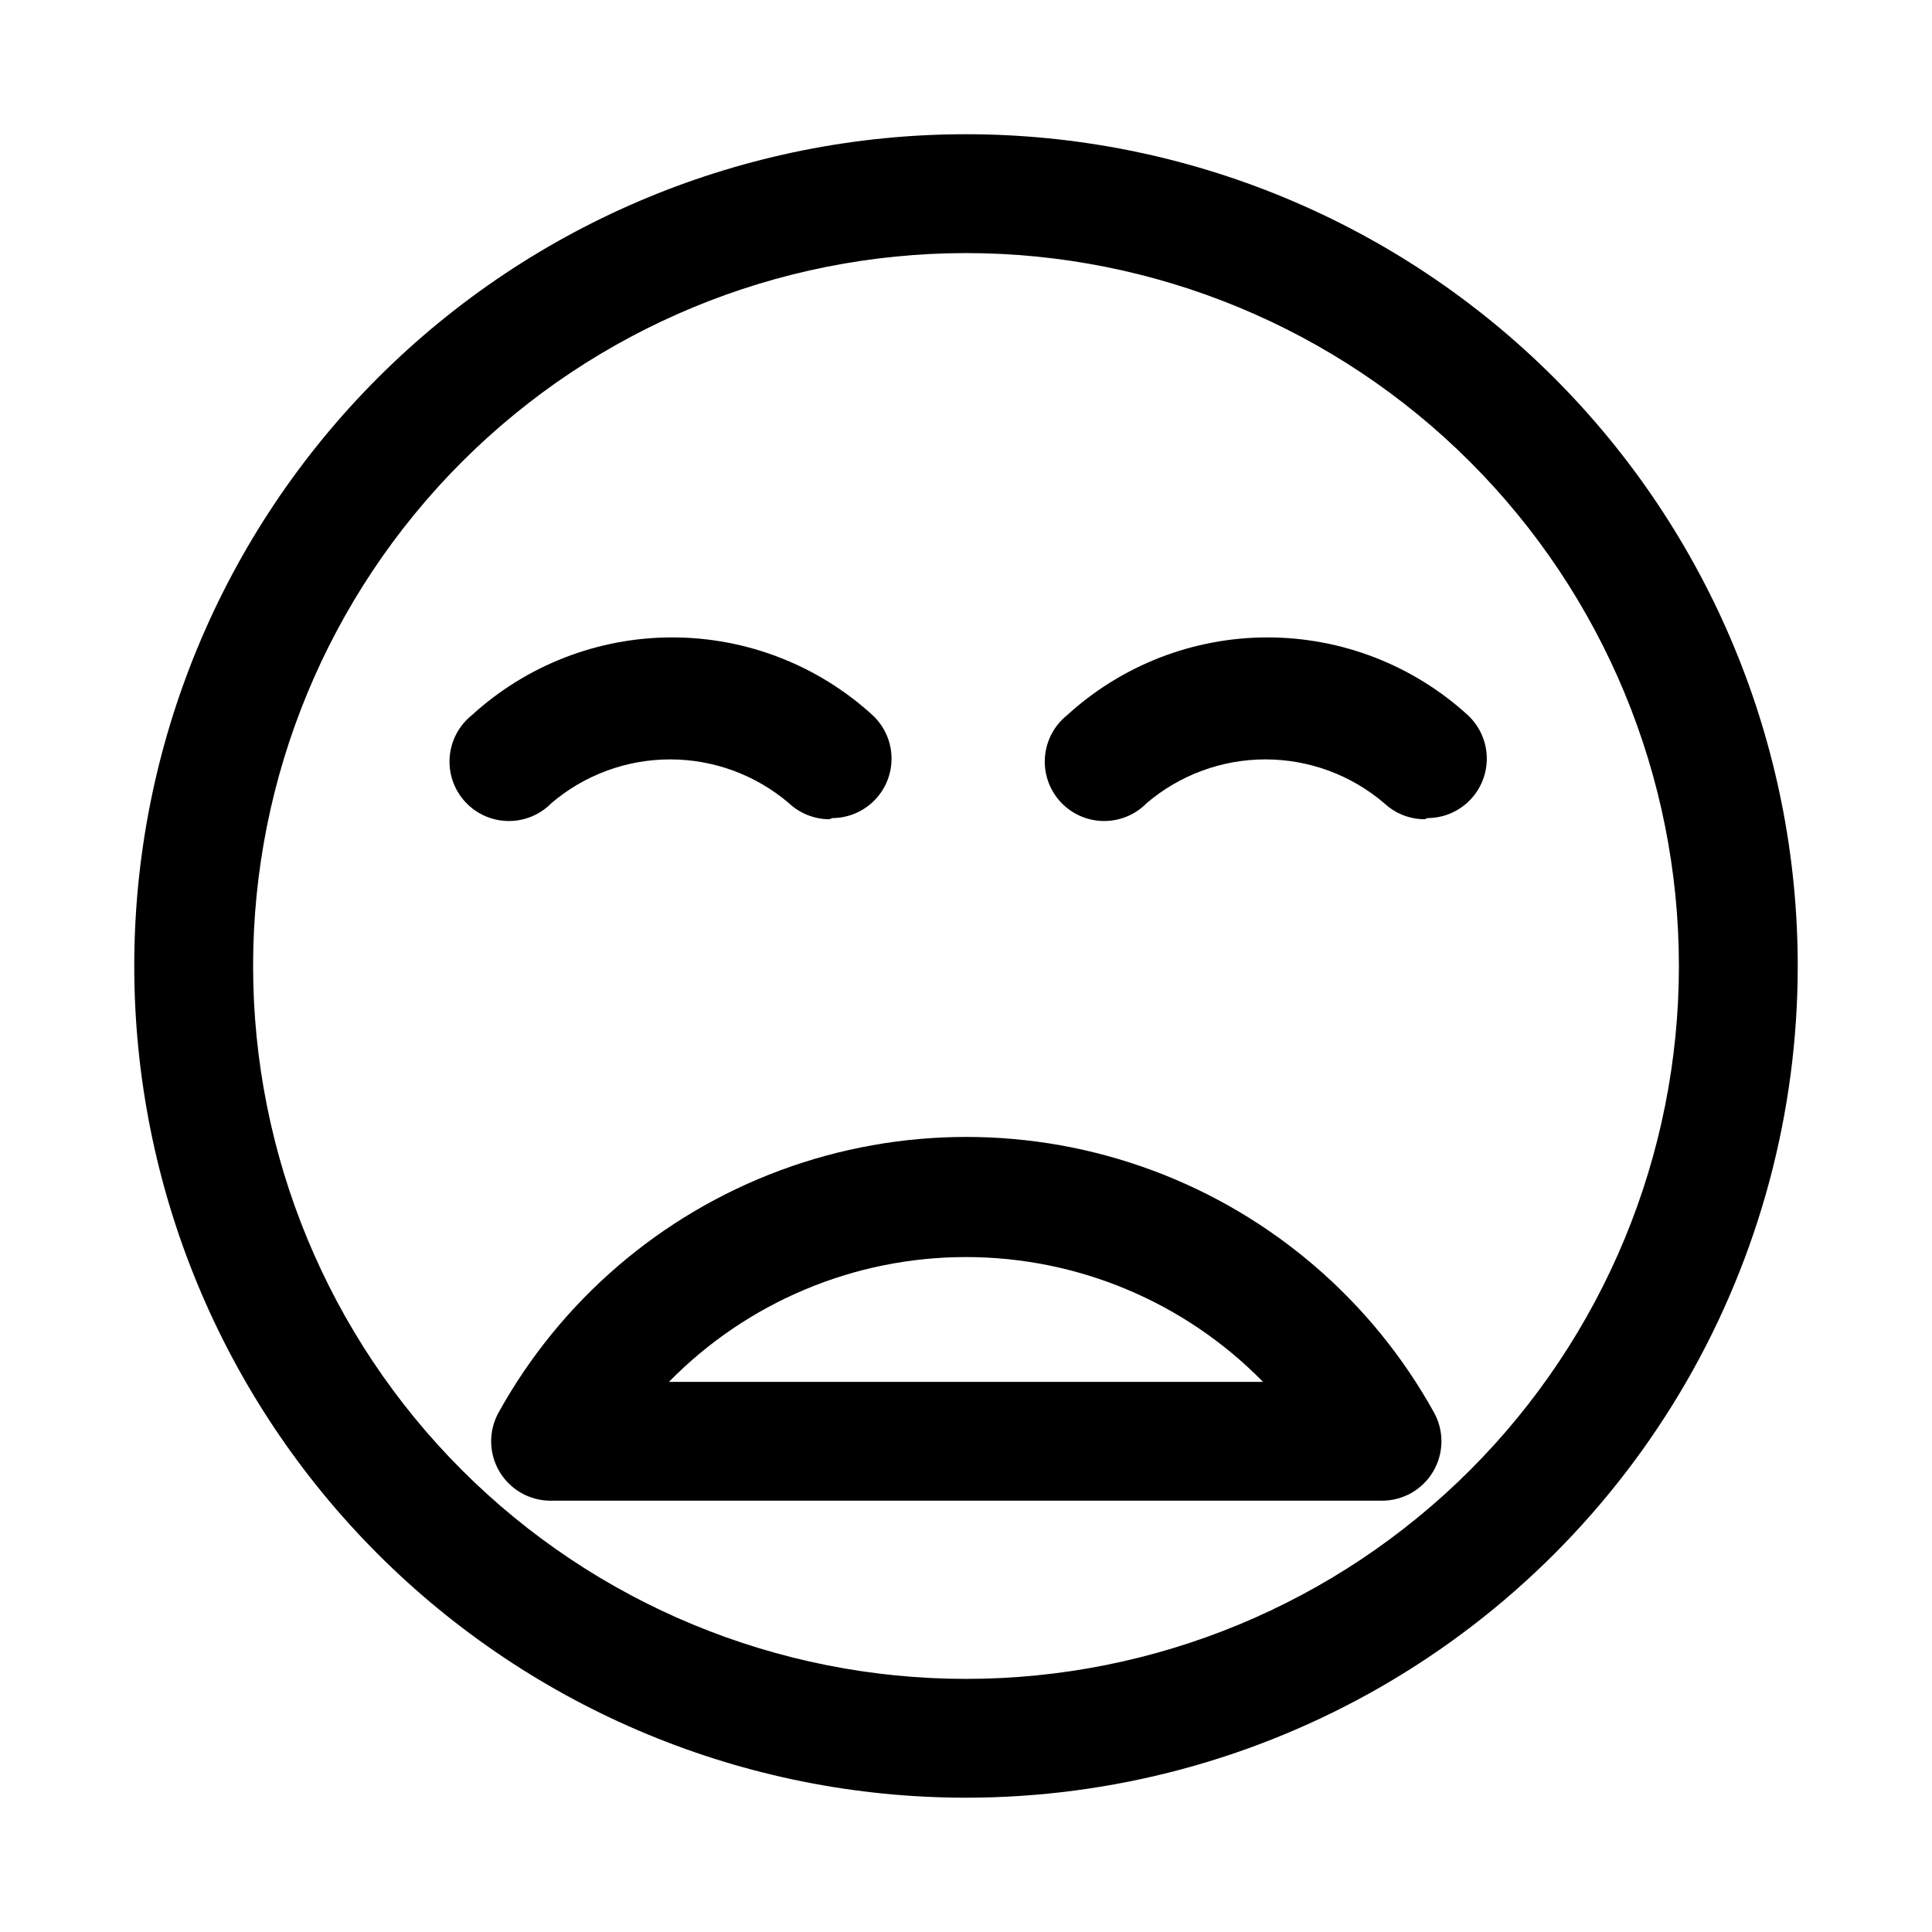 <?xml version="1.0" encoding="UTF-8"?>
<!-- Uploaded to: SVG Repo, www.svgrepo.com, Generator: SVG Repo Mixer Tools -->
<svg fill="#000000" width="800px" height="800px" version="1.1" viewBox="144 144 512 512" xmlns="http://www.w3.org/2000/svg">
 <g>
  <path d="m400 620.41c-58.461 0-114.52-23.223-155.86-64.559-41.336-41.336-64.559-97.398-64.559-155.86 0-58.461 23.223-114.52 64.559-155.86s97.398-64.559 155.86-64.559c58.457 0 114.52 23.223 155.86 64.559 41.336 41.336 64.559 97.398 64.559 155.86 0 38.691-10.184 76.699-29.527 110.21-19.348 33.508-47.172 61.332-80.68 80.68-33.508 19.344-71.516 29.527-110.21 29.527zm0-409.34c-50.109 0-98.164 19.906-133.59 55.336s-55.336 83.484-55.336 133.59c0 50.105 19.906 98.16 55.336 133.59 35.43 35.434 83.484 55.336 133.59 55.336 50.105 0 98.16-19.902 133.59-55.336 35.434-35.43 55.336-83.484 55.336-133.59 0-50.109-19.902-98.164-55.336-133.59-35.43-35.43-83.484-55.336-133.59-55.336z"/>
  <path d="m510.21 541.7h-220.42c-5.539-0.039-10.648-2.988-13.457-7.766-2.809-4.777-2.898-10.676-0.238-15.535 16.414-29.668 42.922-52.465 74.711-64.258 31.789-11.789 66.754-11.789 98.543 0 31.789 11.793 58.301 34.59 74.715 64.258 2.672 4.883 2.566 10.816-0.281 15.602-2.844 4.789-8.008 7.715-13.574 7.699zm-188.93-31.488h157.44c-20.73-21.156-49.102-33.078-78.719-33.078-29.621 0-57.992 11.922-78.723 33.078z"/>
  <path d="m521.54 361.11c-3.977-0.012-7.805-1.531-10.707-4.25-8.777-7.496-19.945-11.613-31.488-11.613-11.543 0-22.707 4.117-31.488 11.613-3.035 3.098-7.215 4.801-11.555 4.715-4.336-0.086-8.441-1.957-11.355-5.172-2.91-3.215-4.367-7.488-4.023-11.812 0.344-4.324 2.457-8.316 5.836-11.031 14.512-13.277 33.469-20.641 53.137-20.641 19.668 0 38.625 7.363 53.137 20.641 3.09 2.891 4.883 6.902 4.981 11.129 0.098 4.231-1.512 8.32-4.461 11.348-2.949 3.031-6.996 4.746-11.227 4.762z"/>
  <path d="m363.79 361.11c-3.981-0.012-7.805-1.531-10.707-4.25-8.781-7.496-19.945-11.613-31.488-11.613s-22.711 4.117-31.488 11.613c-3.039 3.098-7.219 4.801-11.555 4.715-4.336-0.086-8.445-1.957-11.355-5.172-2.91-3.215-4.367-7.488-4.023-11.812 0.344-4.324 2.453-8.316 5.836-11.031 14.512-13.277 33.469-20.641 53.137-20.641s38.625 7.363 53.137 20.641c3.086 2.891 4.883 6.902 4.981 11.129 0.098 4.231-1.512 8.32-4.461 11.348-2.953 3.031-6.996 4.746-11.227 4.762z"/>
 </g>
</svg>